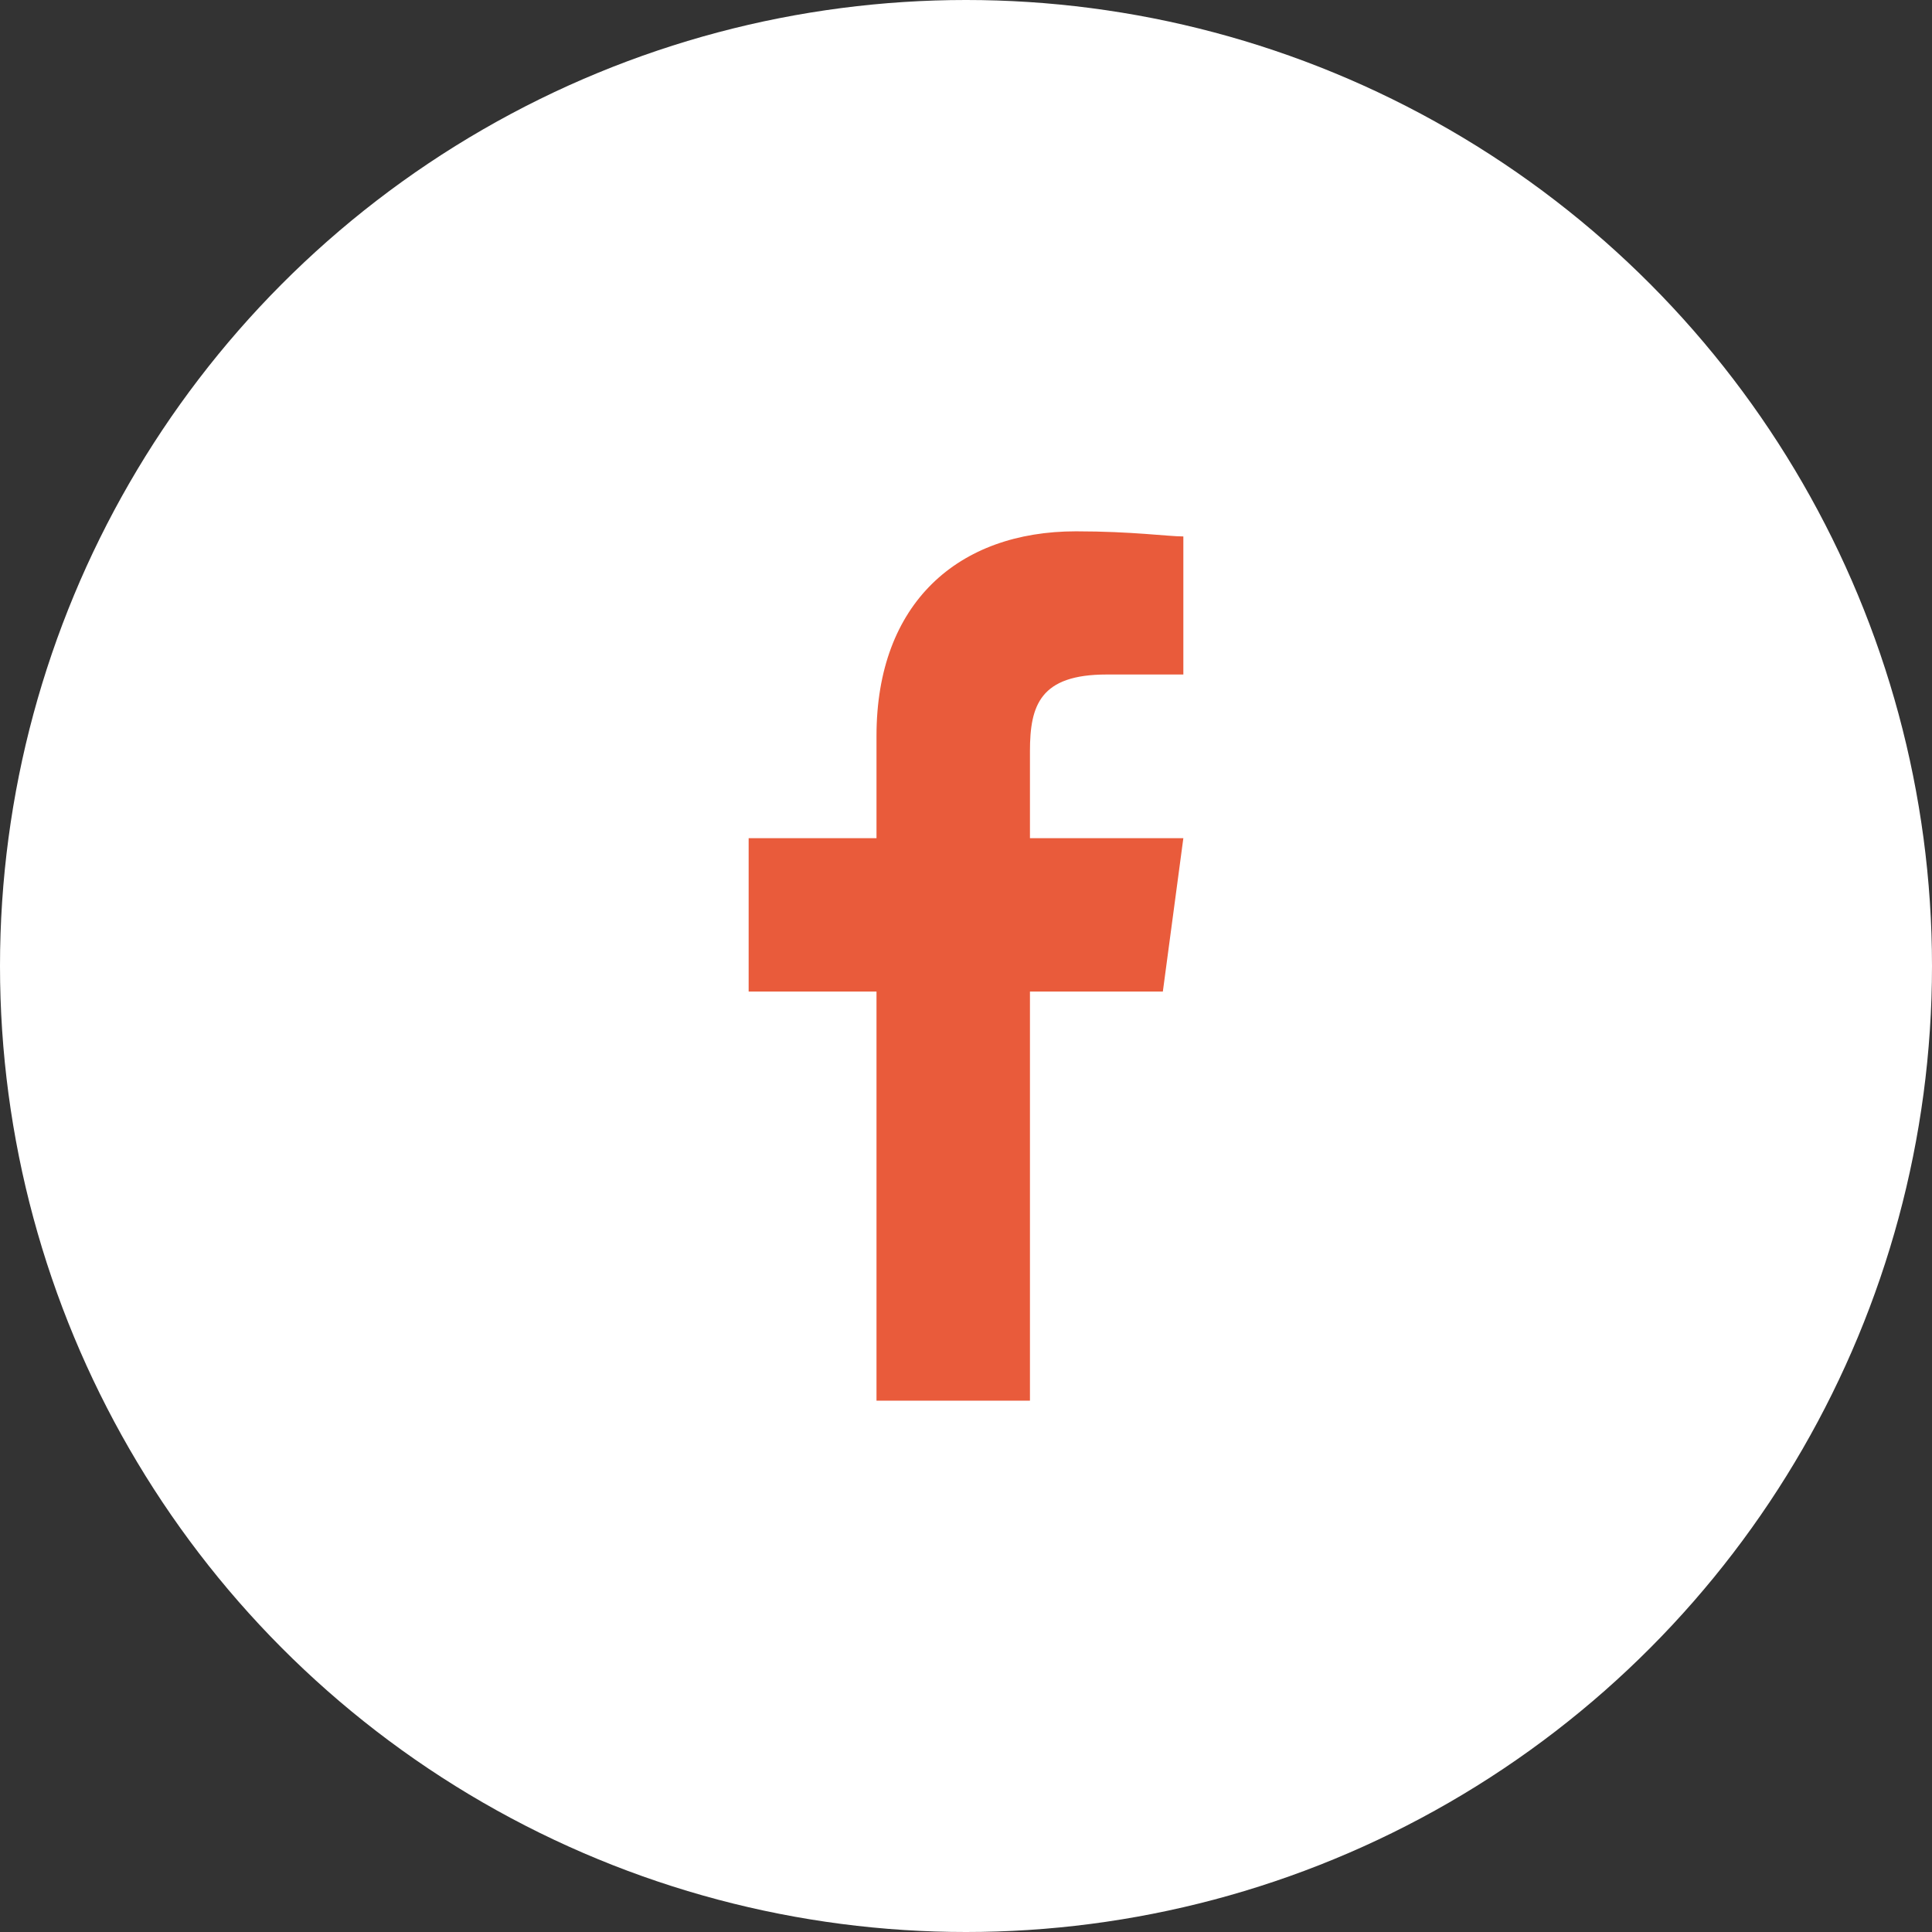 <?xml version="1.0" encoding="utf-8"?>
<!-- Generator: Adobe Illustrator 14.0.0, SVG Export Plug-In . SVG Version: 6.00 Build 43363)  -->
<!DOCTYPE svg PUBLIC "-//W3C//DTD SVG 1.1//EN" "http://www.w3.org/Graphics/SVG/1.1/DTD/svg11.dtd">
<svg version="1.1" id="Ebene_1" xmlns="http://www.w3.org/2000/svg" xmlns:xlink="http://www.w3.org/1999/xlink" x="0px" y="0px"
	 width="80px" height="80px" viewBox="-30 -30 80 80" enable-background="new -30 -30 80 80" xml:space="preserve">
<rect x="-30" y="-30" width="80" height="80" fill="#333333" stroke="none"/>
<circle fill="#FFFFFF" cx="10" cy="10" r="40"/>
<path fill="#E95B3B" d="M12.648,11.059h5.503L19,4.707h-6.352V1.106c0-1.906,0.424-3.176,3.174-3.176H19v-5.717
	c-0.635,0-2.116-0.212-4.446-0.212c-4.871,0-8.26,2.964-8.26,8.47v4.236H1v6.352h5.294v16.94h6.354V11.059z"/>
</svg>
